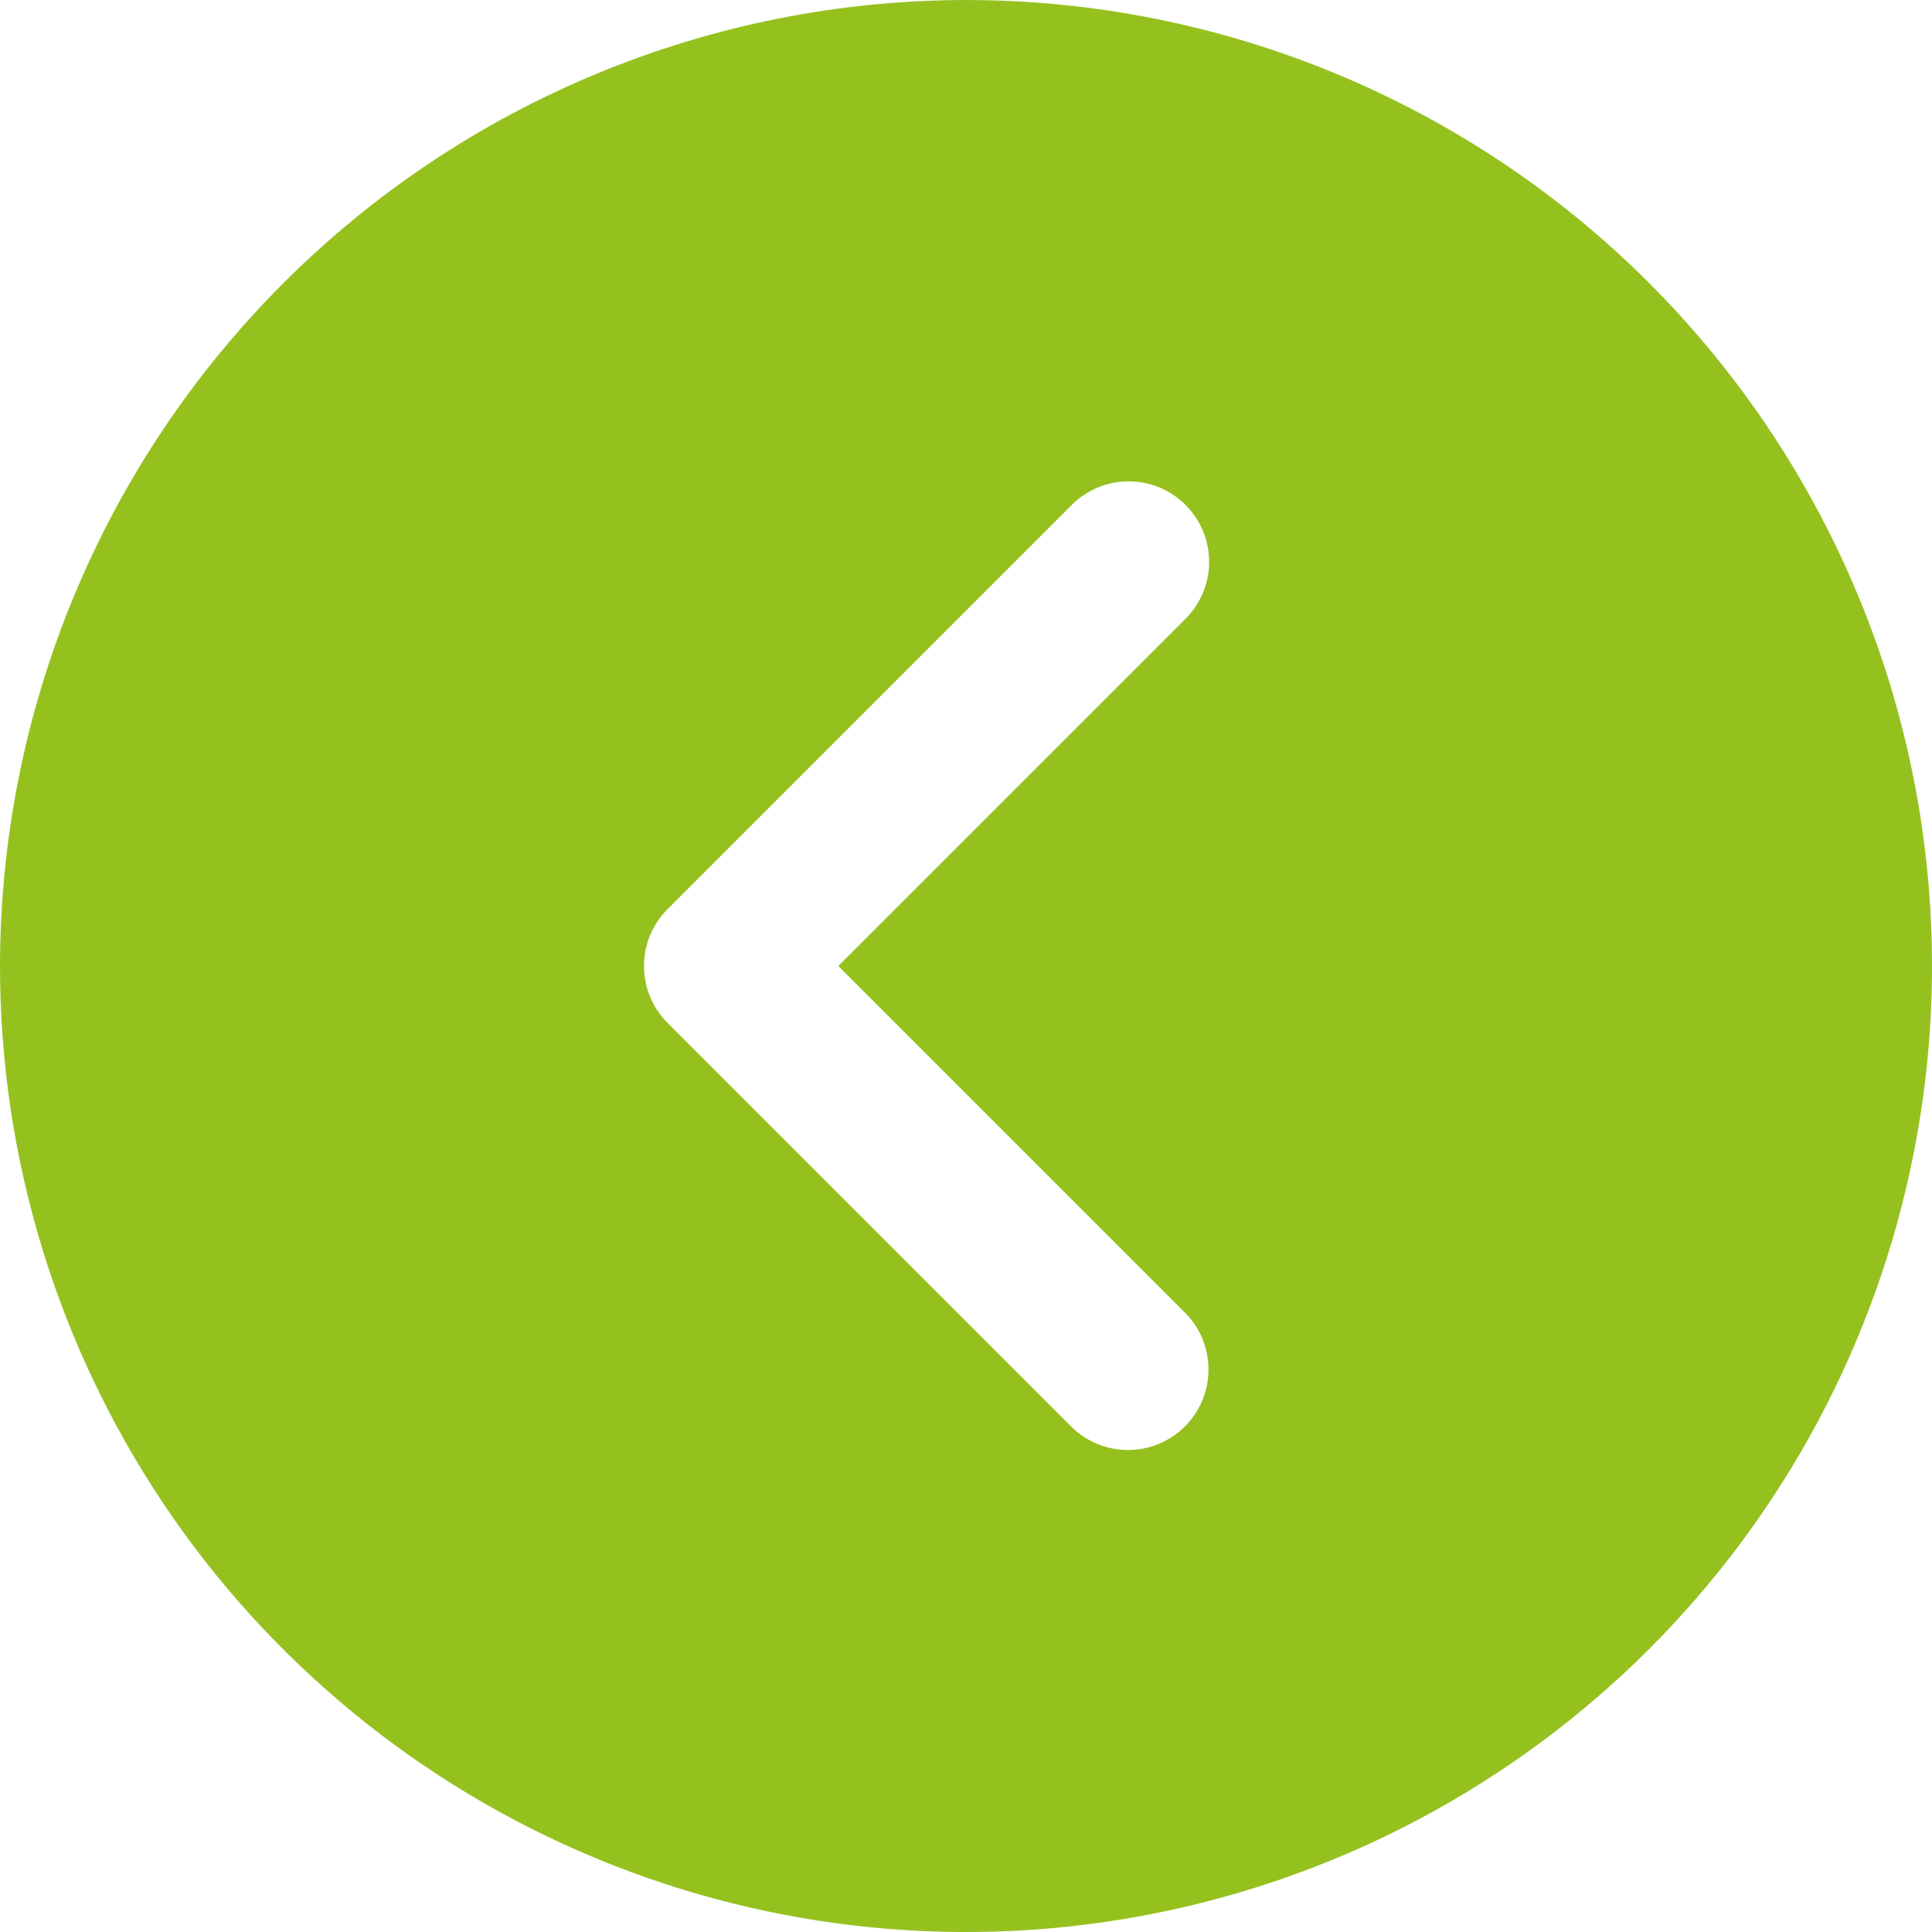 <svg width="30" height="30" viewBox="0 0 30 30" fill="none" xmlns="http://www.w3.org/2000/svg">
<path d="M15 0C17.967 0 20.867 0.88 23.334 2.528C25.8 4.176 27.723 6.519 28.858 9.26C29.994 12.001 30.291 15.017 29.712 17.926C29.133 20.836 27.704 23.509 25.607 25.607C23.509 27.704 20.836 29.133 17.926 29.712C15.017 30.291 12.001 29.994 9.26 28.858C6.519 27.723 4.176 25.8 2.528 23.334C0.88 20.867 0 17.967 0 15C0.004 11.023 1.586 7.21 4.398 4.398C7.21 1.586 11.023 0.004 15 0ZM10.366 15.884L16.616 22.134C16.731 22.253 16.869 22.349 17.022 22.414C17.174 22.48 17.338 22.514 17.504 22.516C17.67 22.517 17.835 22.486 17.988 22.423C18.142 22.36 18.282 22.267 18.399 22.15C18.516 22.033 18.609 21.893 18.672 21.739C18.735 21.586 18.767 21.421 18.765 21.255C18.764 21.089 18.73 20.925 18.664 20.773C18.599 20.62 18.503 20.482 18.384 20.367L13.017 15L18.383 9.634C18.505 9.519 18.602 9.381 18.669 9.228C18.737 9.075 18.773 8.91 18.775 8.743C18.778 8.576 18.747 8.41 18.684 8.255C18.621 8.1 18.528 7.959 18.409 7.841C18.291 7.722 18.15 7.629 17.995 7.566C17.84 7.503 17.674 7.472 17.507 7.475C17.34 7.477 17.175 7.513 17.022 7.58C16.869 7.648 16.731 7.745 16.616 7.867L10.366 14.117C10.25 14.233 10.158 14.371 10.095 14.522C10.032 14.674 10 14.836 10 15.001C10 15.165 10.032 15.327 10.095 15.479C10.158 15.63 10.25 15.768 10.366 15.884Z" fill="#95C11F"/>
</svg>
